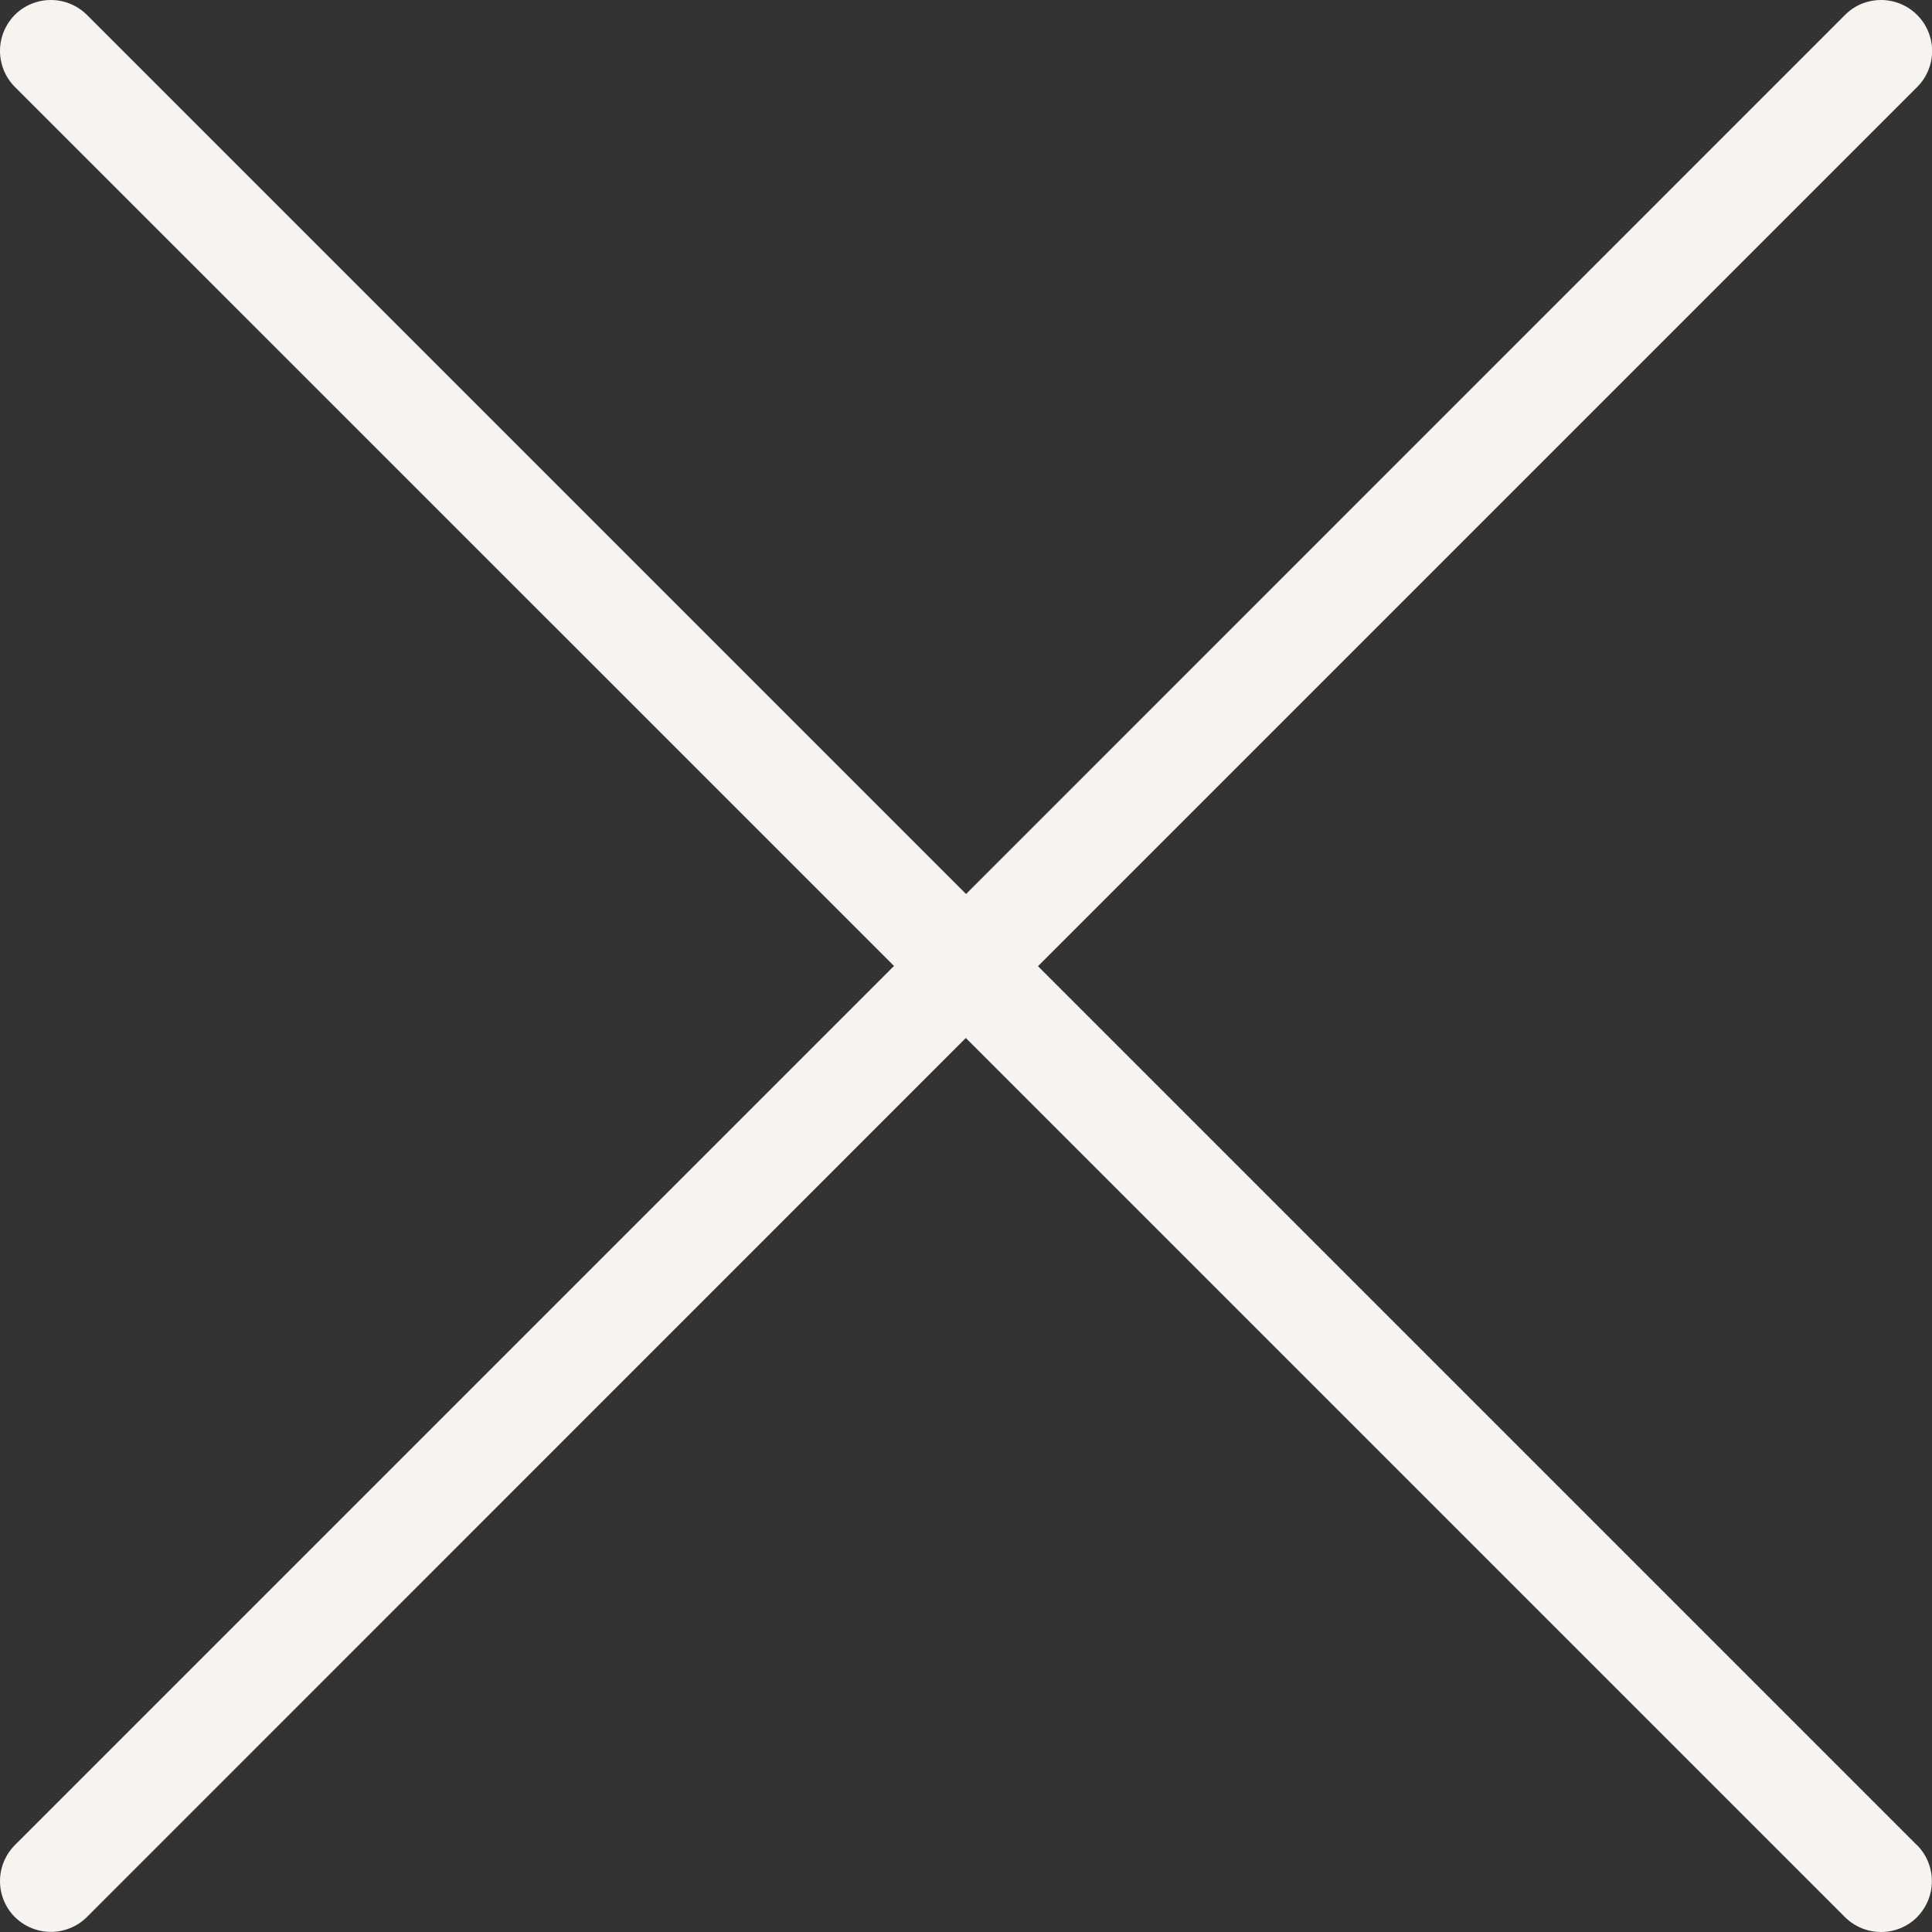 <?xml version="1.0" encoding="UTF-8"?><svg id="Ebene_2" xmlns="http://www.w3.org/2000/svg" viewBox="0 0 158.75 158.75"><rect x="0" y="0" width="158.75" height="158.75" fill="#333333" stroke="none"/><defs><style>.cls-1{fill:#f7f4f0;}</style></defs><g id="Ebene_1-2"><path class="cls-1" d="M157.52,151.61c.78.78,1.22,1.85,1.22,2.96s-.44,2.17-1.22,2.96-1.85,1.22-2.96,1.22-2.17-.44-2.96-1.22l-72.24-72.24L7.14,157.52c-.78.78-1.85,1.22-2.96,1.22s-2.17-.44-2.96-1.22C.44,156.74,0,155.68,0,154.57s.44-2.17,1.22-2.96l72.24-72.24L1.22,7.14c-.78-.78-1.22-1.85-1.22-2.96S.44,2.01,1.22,1.22c.78-.78,1.85-1.22,2.96-1.22s2.17.44,2.96,1.22l72.24,72.24L151.61,1.22c.39-.39.85-.7,1.36-.91C153.47.11,154.02,0,154.57,0s1.09.11,1.6.32c.51.21.97.52,1.36.91.39.39.7.85.91,1.36.21.51.32,1.05.32,1.6s-.11,1.09-.32,1.6c-.21.51-.52.97-.91,1.36l-72.24,72.24,72.24,72.24Z"/></g></svg>
